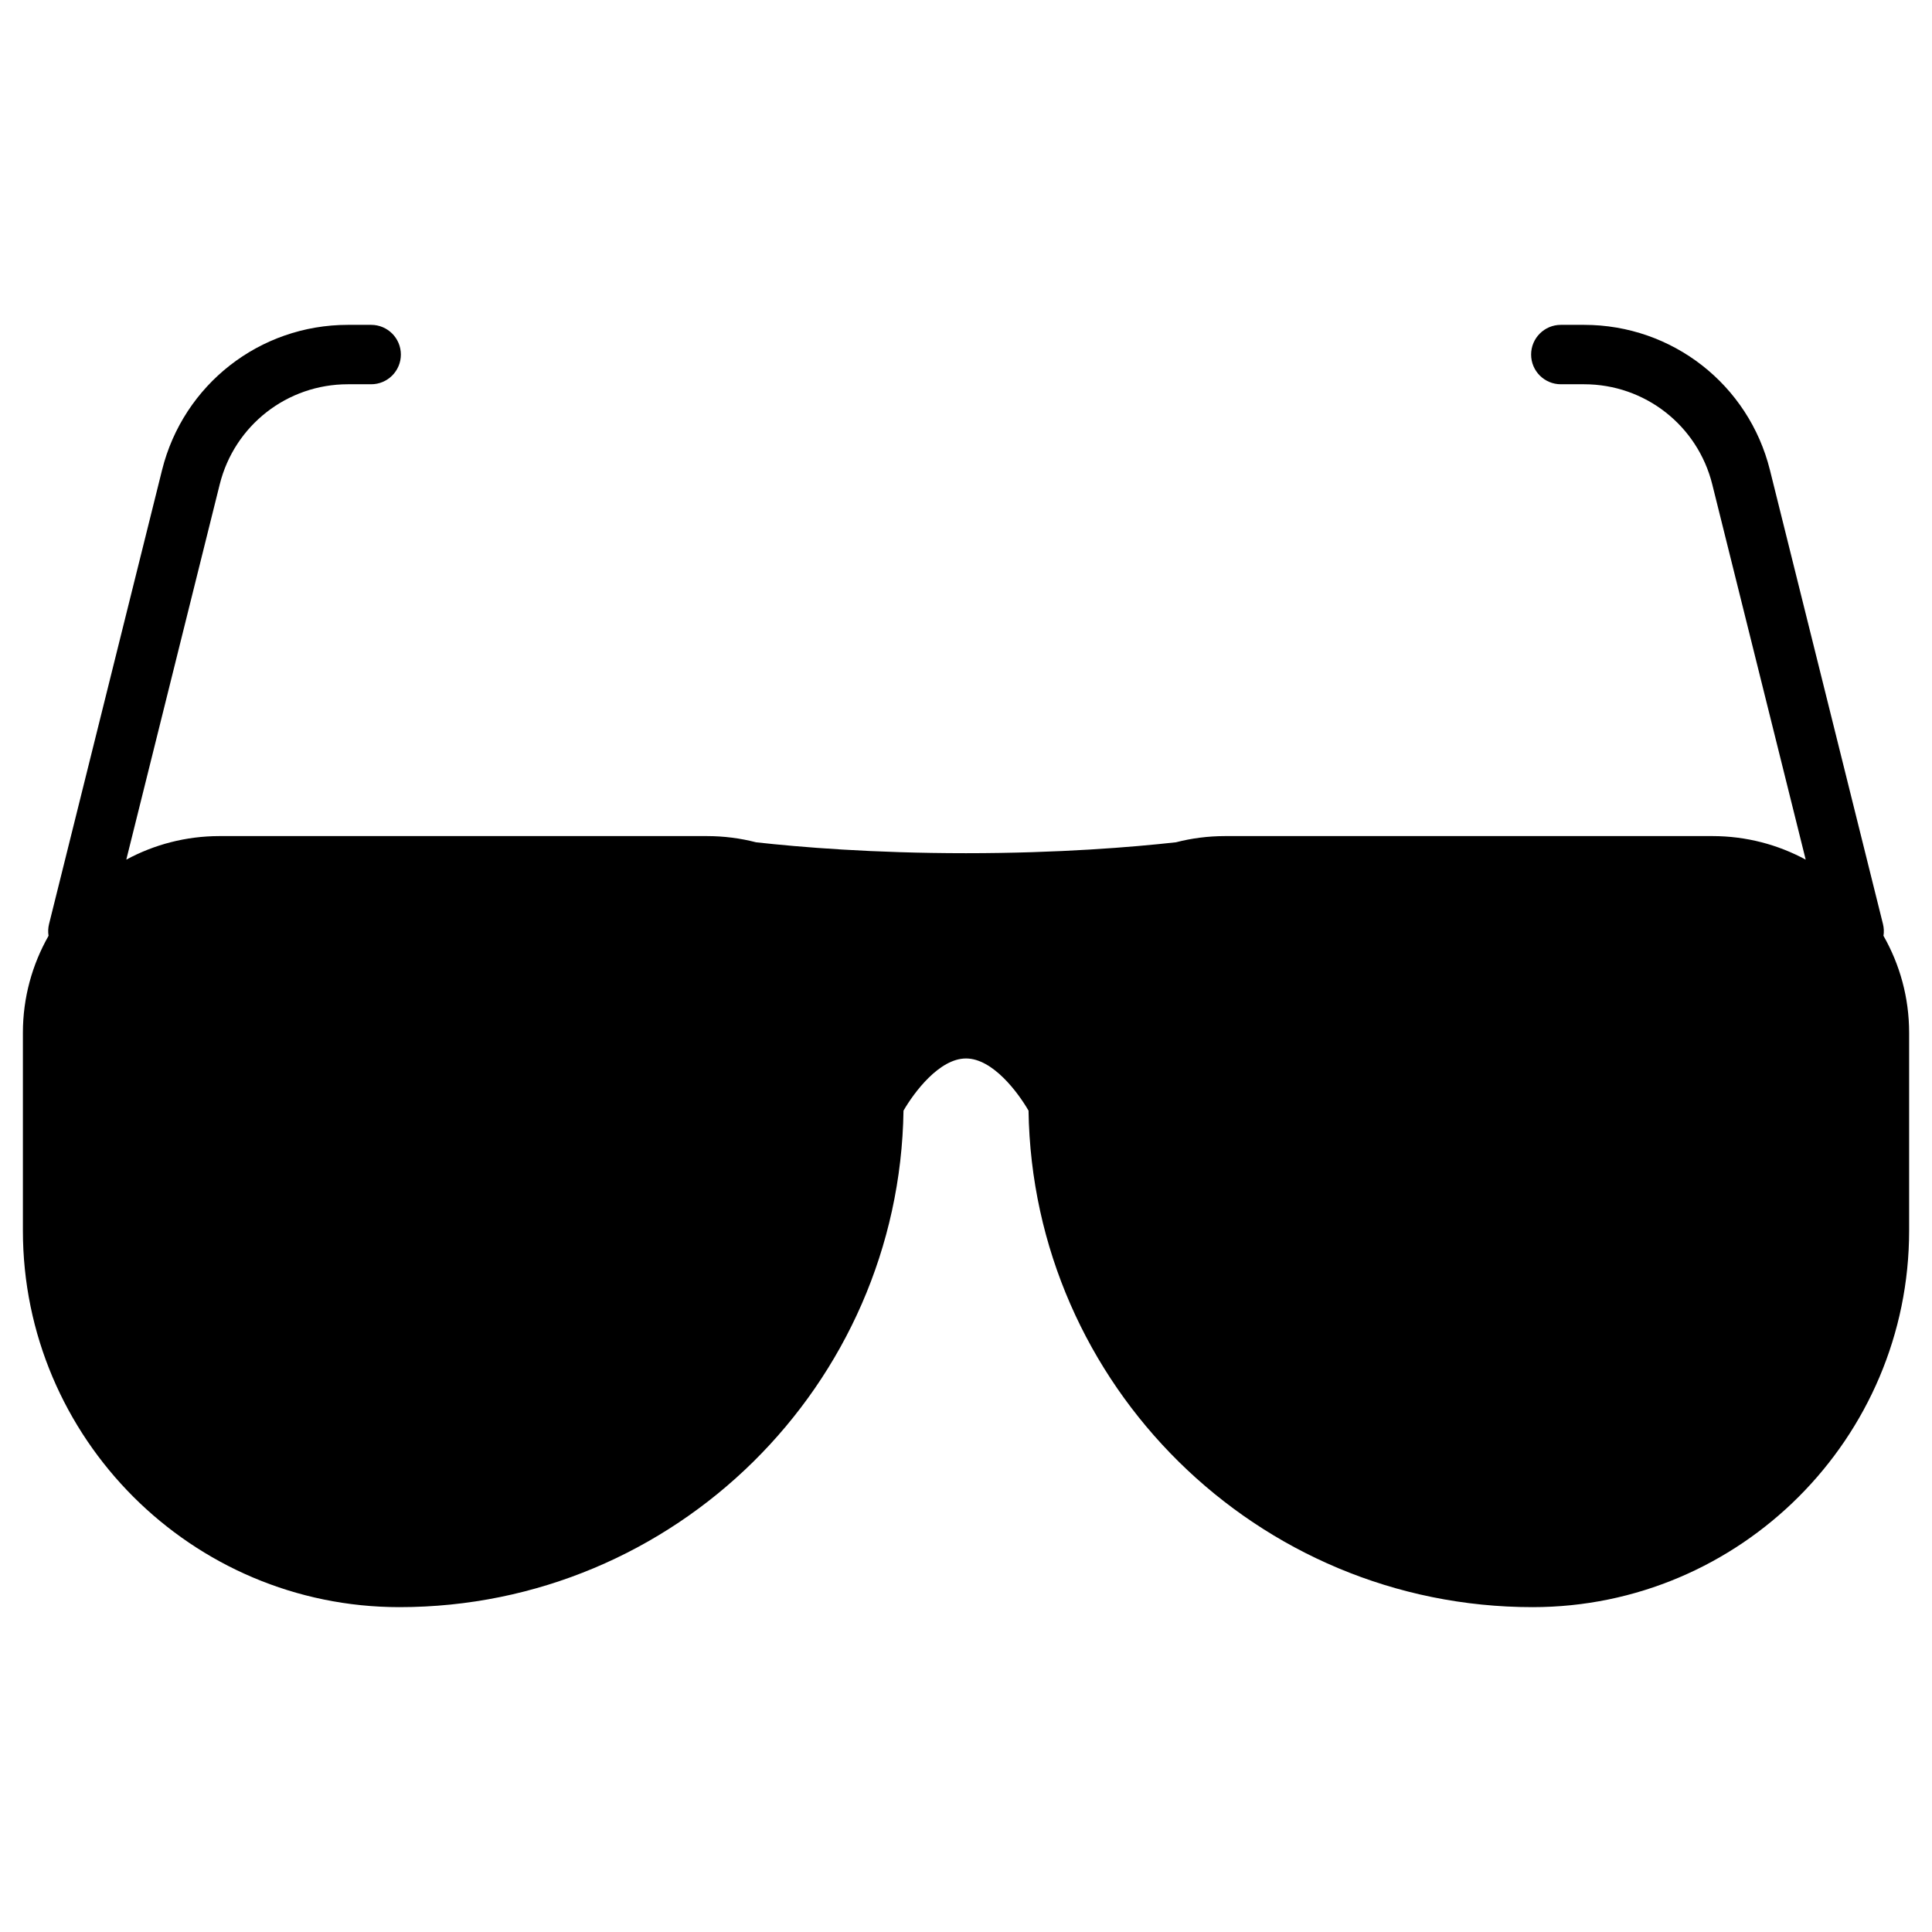<?xml version="1.0" encoding="UTF-8"?>
<!-- Uploaded to: ICON Repo, www.svgrepo.com, Generator: ICON Repo Mixer Tools -->
<svg fill="#000000" width="800px" height="800px" version="1.1" viewBox="144 144 512 512" xmlns="http://www.w3.org/2000/svg">
 <path d="m643.14 392c0.16-1.012 0.125-2.074-0.137-3.133l-29.953-120.3c-5.641-22.656-25.887-38.477-49.234-38.477h-6.184c-4.348 0-7.871 3.523-7.871 7.871s3.523 7.871 7.871 7.871h6.184c16.102 0 30.066 10.914 33.953 26.539l24.758 99.441c-7.356-3.977-15.77-6.242-24.707-6.242h-129.17c-4.492 0-8.855 0.57-13.02 1.645-11.496 1.277-30.887 2.891-55.633 2.891s-44.137-1.613-55.633-2.891c-4.164-1.074-8.523-1.645-13.02-1.645h-129.17c-8.934 0-17.348 2.262-24.707 6.242l24.758-99.441c3.891-15.625 17.852-26.539 33.953-26.539h6.184c4.348 0 7.871-3.523 7.871-7.871s-3.523-7.871-7.871-7.871h-6.184c-23.348 0-43.594 15.824-49.234 38.477l-29.945 120.3c-0.262 1.059-0.297 2.121-0.137 3.133-4.316 7.59-6.797 16.352-6.797 25.688v52.441c0 55.02 44.762 99.781 99.781 99.781 72.996 0 132.5-58.84 133.59-131.58 2.742-4.742 9.449-13.824 16.566-13.824s13.824 9.082 16.566 13.824c1.094 72.742 60.594 131.58 133.59 131.58 55.02-0.004 99.777-44.766 99.777-99.785v-52.441c0-9.332-2.477-18.094-6.793-25.68z"/>
</svg>